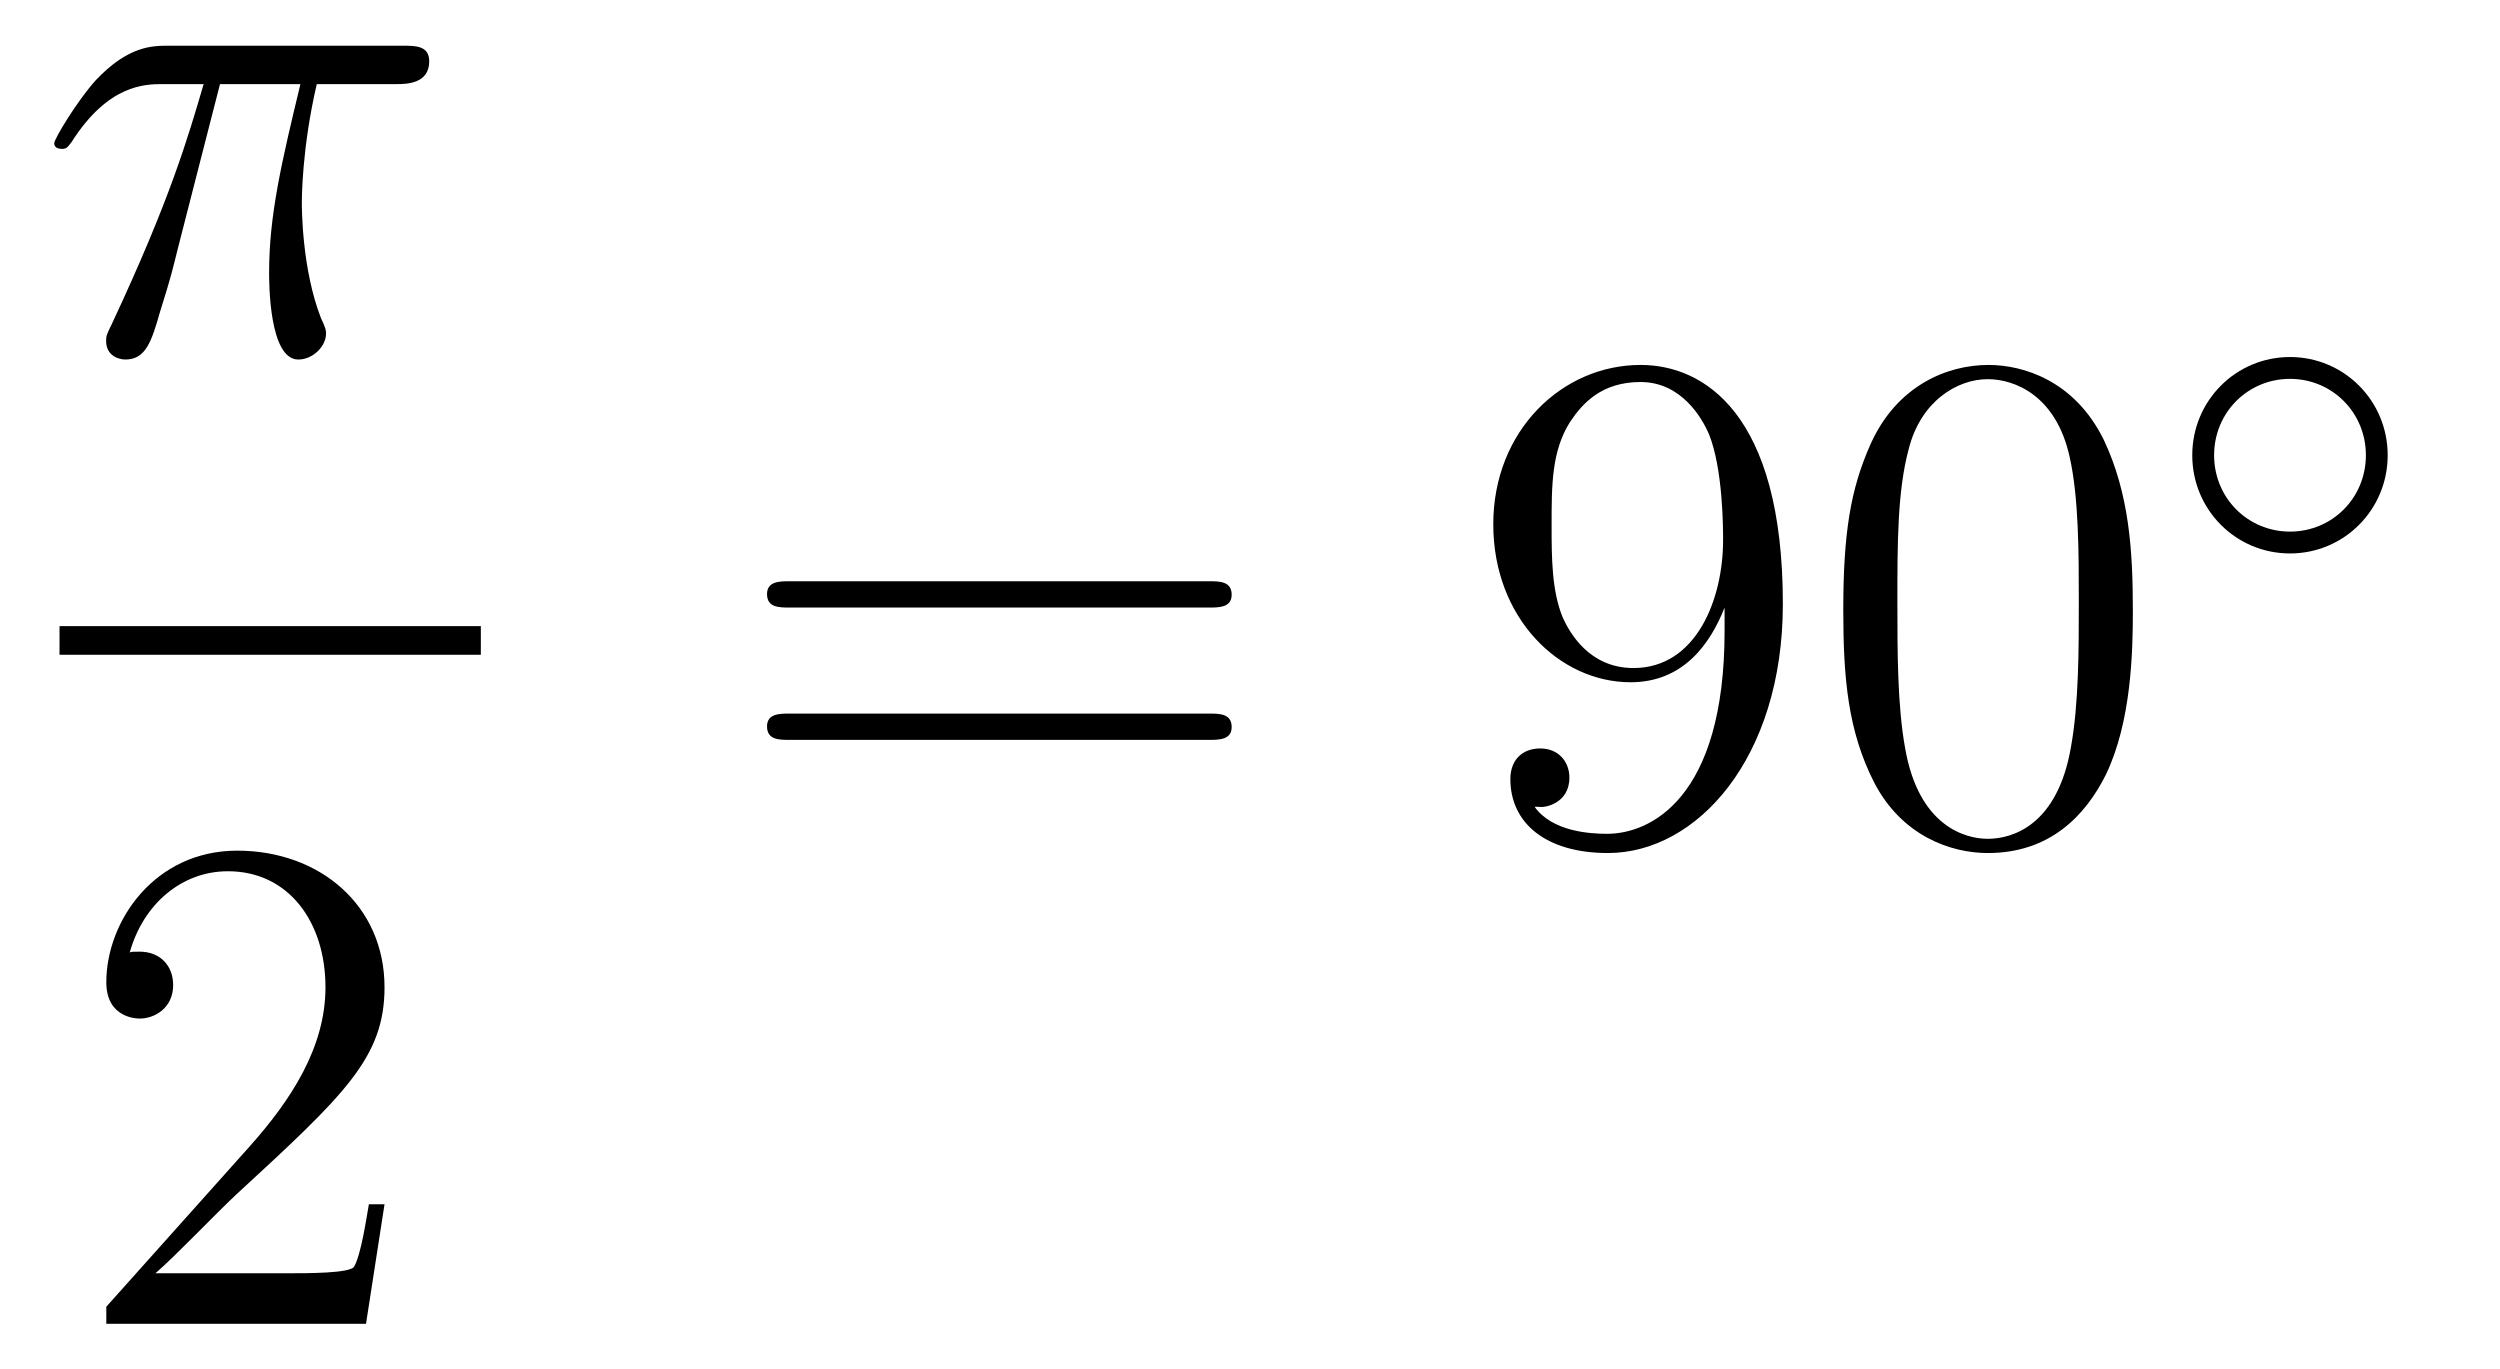 <?xml version='1.0'?>
<!-- This file was generated by dvisvgm 1.14.1 -->
<svg height='23pt' version='1.1' viewBox='0 -23 42 23' width='42pt' xmlns='http://www.w3.org/2000/svg' xmlns:xlink='http://www.w3.org/1999/xlink'>
<g id='page1'>
<g transform='matrix(1 0 0 1 -129 644)'>
<path d='M132.696 -665.587H134.047C133.724 -664.248 133.521 -663.375 133.521 -662.419C133.521 -662.252 133.521 -660.96 134.011 -660.96C134.262 -660.96 134.477 -661.188 134.477 -661.391C134.477 -661.451 134.477 -661.474 134.393 -661.654C134.071 -662.479 134.071 -663.507 134.071 -663.59C134.071 -663.662 134.071 -664.511 134.322 -665.587H135.661C135.816 -665.587 136.211 -665.587 136.211 -665.969C136.211 -666.232 135.983 -666.232 135.768 -666.232H131.835C131.56 -666.232 131.154 -666.232 130.604 -665.647C130.293 -665.3 129.911 -664.666 129.911 -664.594C129.911 -664.523 129.971 -664.499 130.042 -664.499C130.126 -664.499 130.138 -664.535 130.198 -664.607C130.819 -665.587 131.441 -665.587 131.74 -665.587H132.421C132.158 -664.69 131.859 -663.65 130.879 -661.558C130.783 -661.367 130.783 -661.343 130.783 -661.271C130.783 -661.02 130.999 -660.96 131.106 -660.96C131.453 -660.96 131.548 -661.271 131.692 -661.773C131.883 -662.383 131.883 -662.407 132.003 -662.885L132.696 -665.587Z' fill-rule='evenodd'/>
<path d='M130 -656H137.078V-656.481H130'/>
<path d='M135.46 -646.768H135.197C135.161 -646.565 135.065 -645.907 134.946 -645.716C134.862 -645.609 134.181 -645.609 133.822 -645.609H131.611C131.933 -645.884 132.663 -646.649 132.973 -646.936C134.79 -648.609 135.46 -649.231 135.46 -650.414C135.46 -651.789 134.372 -652.709 132.985 -652.709S130.786 -651.526 130.786 -650.498C130.786 -649.888 131.312 -649.888 131.348 -649.888C131.599 -649.888 131.909 -650.067 131.909 -650.45C131.909 -650.785 131.682 -651.012 131.348 -651.012C131.24 -651.012 131.216 -651.012 131.18 -651C131.408 -651.813 132.053 -652.363 132.83 -652.363C133.846 -652.363 134.468 -651.514 134.468 -650.414C134.468 -649.398 133.882 -648.513 133.201 -647.748L130.786 -645.047V-644.76H135.149L135.46 -646.768Z' fill-rule='evenodd'/>
<path d='M149.309 -656.793C149.476 -656.793 149.692 -656.793 149.692 -657.008C149.692 -657.235 149.488 -657.235 149.309 -657.235H142.268C142.101 -657.235 141.886 -657.235 141.886 -657.02C141.886 -656.793 142.089 -656.793 142.268 -656.793H149.309ZM149.309 -654.57C149.476 -654.57 149.692 -654.57 149.692 -654.785C149.692 -655.012 149.488 -655.012 149.309 -655.012H142.268C142.101 -655.012 141.886 -655.012 141.886 -654.797C141.886 -654.57 142.089 -654.57 142.268 -654.57H149.309Z' fill-rule='evenodd'/>
<path d='M157.973 -656.399C157.973 -653.577 156.717 -652.992 156 -652.992C155.713 -652.992 155.079 -653.028 154.781 -653.446H154.853C154.936 -653.422 155.366 -653.494 155.366 -653.936C155.366 -654.199 155.187 -654.426 154.876 -654.426C154.565 -654.426 154.374 -654.223 154.374 -653.912C154.374 -653.171 154.972 -652.669 156.012 -652.669C157.506 -652.669 158.952 -654.259 158.952 -656.853C158.952 -660.068 157.614 -660.869 156.562 -660.869C155.247 -660.869 154.087 -659.77 154.087 -658.192C154.087 -656.614 155.199 -655.538 156.394 -655.538C157.279 -655.538 157.733 -656.183 157.973 -656.793V-656.399ZM156.442 -655.777C155.689 -655.777 155.366 -656.387 155.259 -656.614C155.067 -657.068 155.067 -657.642 155.067 -658.18C155.067 -658.849 155.067 -659.423 155.378 -659.913C155.593 -660.236 155.916 -660.582 156.562 -660.582C157.243 -660.582 157.59 -659.985 157.709 -659.71C157.948 -659.124 157.948 -658.108 157.948 -657.929C157.948 -656.925 157.494 -655.777 156.442 -655.777ZM164.832 -656.745C164.832 -657.738 164.773 -658.706 164.342 -659.614C163.852 -660.607 162.991 -660.869 162.406 -660.869C161.712 -660.869 160.864 -660.523 160.422 -659.531C160.087 -658.777 159.967 -658.036 159.967 -656.745C159.967 -655.586 160.051 -654.713 160.481 -653.864C160.947 -652.956 161.772 -652.669 162.394 -652.669C163.434 -652.669 164.031 -653.291 164.378 -653.984C164.809 -654.88 164.832 -656.052 164.832 -656.745ZM162.394 -652.908C162.012 -652.908 161.234 -653.123 161.007 -654.426C160.876 -655.143 160.876 -656.052 160.876 -656.889C160.876 -657.869 160.876 -658.753 161.067 -659.459C161.27 -660.26 161.88 -660.63 162.394 -660.63C162.848 -660.63 163.542 -660.355 163.769 -659.328C163.924 -658.646 163.924 -657.702 163.924 -656.889C163.924 -656.088 163.924 -655.179 163.792 -654.45C163.566 -653.135 162.812 -652.908 162.394 -652.908Z' fill-rule='evenodd'/>
<path d='M169.113 -659.352C169.113 -660.268 168.38 -661.002 167.472 -661.002C166.563 -661.002 165.83 -660.268 165.83 -659.352C165.83 -658.436 166.563 -657.702 167.472 -657.702C168.38 -657.702 169.113 -658.436 169.113 -659.352ZM167.472 -658.069C166.763 -658.069 166.197 -658.635 166.197 -659.352C166.197 -660.069 166.763 -660.635 167.472 -660.635C168.181 -660.635 168.747 -660.069 168.747 -659.352C168.747 -658.635 168.181 -658.069 167.472 -658.069Z' fill-rule='evenodd'/>
</g>
</g>
</svg>
